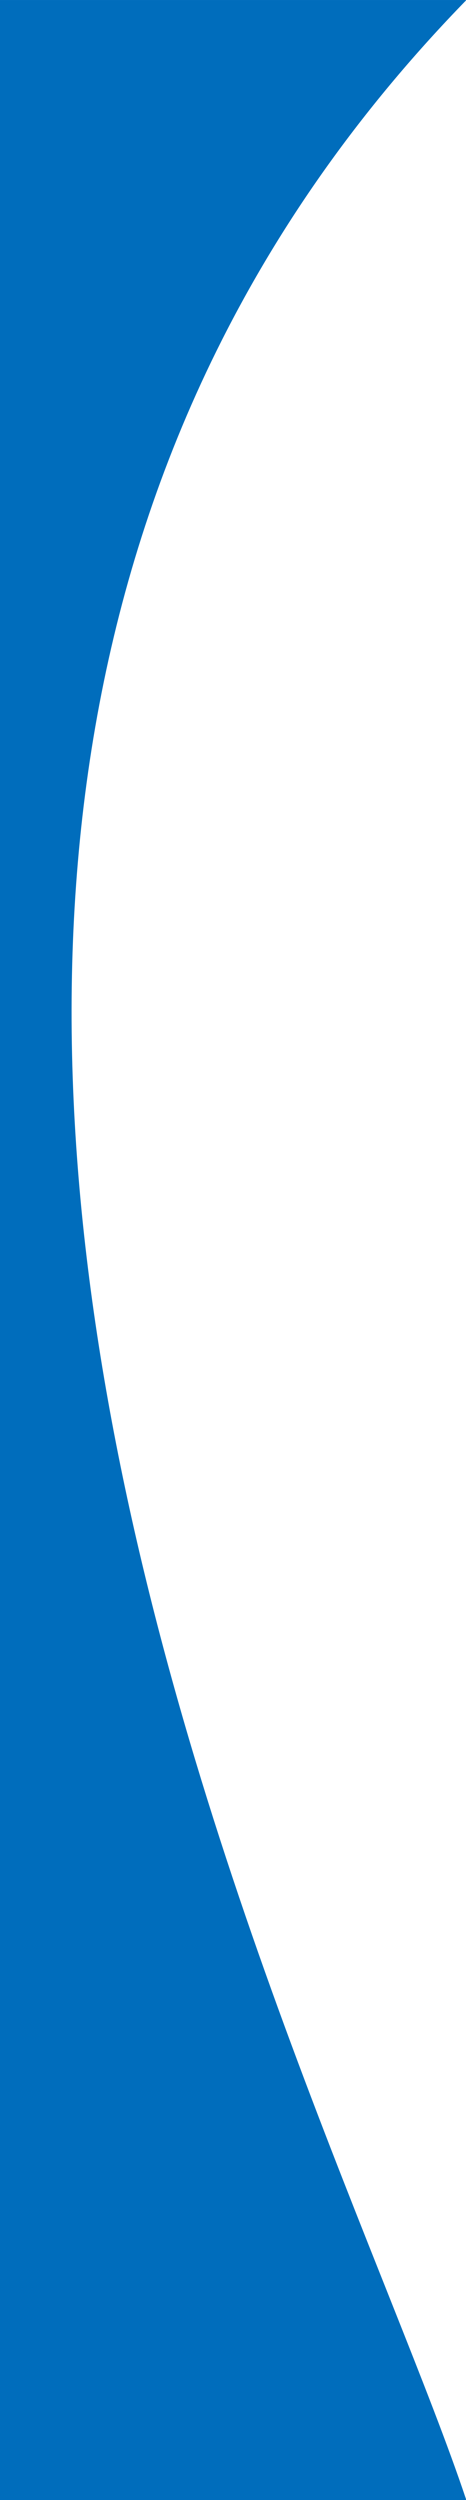 <?xml version="1.0" encoding="UTF-8" standalone="no"?>
<svg
   xmlns:dc="http://purl.org/dc/elements/1.1/"
   xmlns:cc="http://creativecommons.org/ns#"
   xmlns:rdf="http://www.w3.org/1999/02/22-rdf-syntax-ns#"
   xmlns:svg="http://www.w3.org/2000/svg"
   xmlns="http://www.w3.org/2000/svg"
   xmlns:sodipodi="http://sodipodi.sourceforge.net/DTD/sodipodi-0.dtd"
   xmlns:inkscape="http://www.inkscape.org/namespaces/inkscape"
   version="1.1"
   id="svg4322"
   viewBox="0 0 71.25 381.99"
   height="107.806mm"
   width="20.108mm"
   inkscape:version="0.91 r13725"
   sodipodi:docname="heroCurve.svg">
  <sodipodi:namedview
     pagecolor="#ffffff"
     bordercolor="#666666"
     borderopacity="1"
     objecttolerance="10"
     gridtolerance="10"
     guidetolerance="10"
     inkscape:pageopacity="0"
     inkscape:pageshadow="2"
     inkscape:window-width="1574"
     inkscape:window-height="840"
     id="namedview9"
     showgrid="false"
     inkscape:zoom="0.61781743"
     inkscape:cx="35.625"
     inkscape:cy="190.99494"
     inkscape:window-x="0"
     inkscape:window-y="0"
     inkscape:window-maximized="0"
     inkscape:current-layer="svg4322" />
  <defs
     id="defs4324">
    <clipPath
       id="clipPath4886"
       clipPathUnits="userSpaceOnUse">
      <rect
         y="142.615"
         x="557.216"
         height="391.503"
         width="71.25"
         id="rect4888"
         style="opacity:0.778;fill:#f59e38;fill-opacity:1;stroke:none;stroke-opacity:1" />
    </clipPath>
  </defs>
  <g
     style="opacity:1;fill:#006dbc;fill-opacity:1"
     transform="translate(-272.216,-171.367)"
     id="layer1">
    <path
       transform="translate(-285,28.571)"
       clip-path="url(#clipPath4886)"
       id="rect2987-8-5-1"
       d="m 57.121,142.796 0,381.989 630.044,0 -58.683,-0.096 c -22.062,-65.866 -123.936,-254.56 0,-381.846 l 31.037,-0.048 -602.397,0 z"
       style="fill:#006dbc;fill-opacity:1;fill-rule:nonzero;stroke:none;stroke-width:1.528" />
  </g>
</svg>
